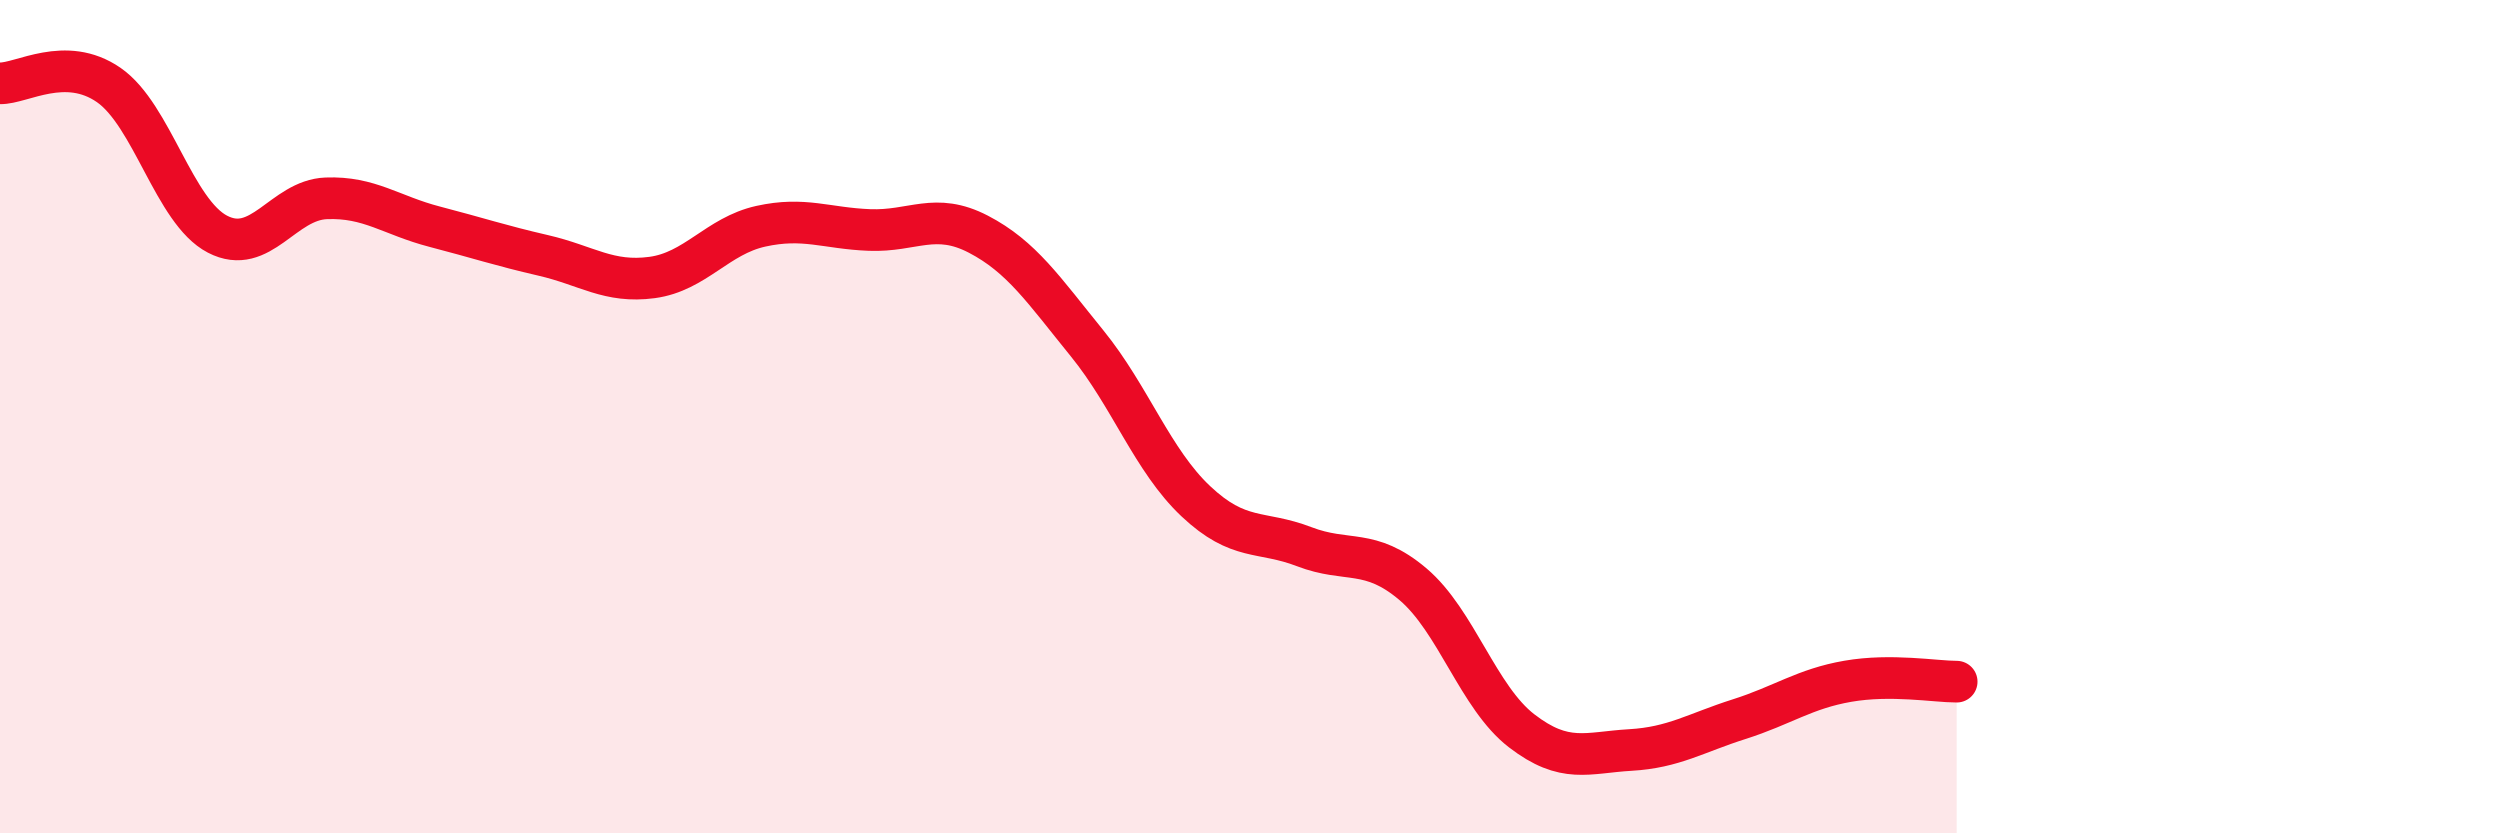 
    <svg width="60" height="20" viewBox="0 0 60 20" xmlns="http://www.w3.org/2000/svg">
      <path
        d="M 0,2 C 0.52,2.01 1.57,1.32 2.61,2.04 C 3.65,2.76 4.18,5.08 5.22,5.62 C 6.26,6.16 6.79,4.8 7.83,4.76 C 8.87,4.72 9.39,5.17 10.43,5.44 C 11.47,5.71 12,5.89 13.04,6.13 C 14.08,6.37 14.61,6.8 15.65,6.66 C 16.69,6.52 17.22,5.66 18.26,5.43 C 19.3,5.2 19.83,5.48 20.87,5.52 C 21.91,5.56 22.44,5.08 23.48,5.62 C 24.52,6.16 25.05,6.96 26.09,8.24 C 27.13,9.52 27.66,11.05 28.7,12.03 C 29.74,13.01 30.26,12.72 31.3,13.12 C 32.34,13.52 32.87,13.14 33.91,14.02 C 34.95,14.9 35.48,16.74 36.52,17.54 C 37.56,18.34 38.09,18.06 39.13,18 C 40.17,17.94 40.7,17.59 41.74,17.26 C 42.78,16.93 43.31,16.53 44.35,16.35 C 45.39,16.17 46.44,16.36 46.96,16.36L46.96 20L0 20Z"
        fill="#EB0A25"
        opacity="0.1"
        stroke-linecap="round"
        stroke-linejoin="round"
      />
      <path
        d="M 0,2 C 0.52,2.01 1.57,1.32 2.61,2.04 C 3.65,2.76 4.18,5.08 5.22,5.62 C 6.26,6.16 6.79,4.8 7.83,4.76 C 8.87,4.72 9.39,5.17 10.43,5.44 C 11.47,5.71 12,5.89 13.04,6.13 C 14.08,6.37 14.61,6.8 15.65,6.66 C 16.69,6.52 17.22,5.66 18.26,5.43 C 19.3,5.2 19.83,5.48 20.87,5.52 C 21.91,5.56 22.44,5.08 23.48,5.62 C 24.52,6.16 25.05,6.96 26.09,8.24 C 27.13,9.52 27.66,11.05 28.7,12.03 C 29.74,13.01 30.26,12.72 31.3,13.12 C 32.34,13.52 32.87,13.14 33.91,14.02 C 34.95,14.9 35.48,16.74 36.52,17.54 C 37.56,18.34 38.09,18.06 39.13,18 C 40.17,17.94 40.7,17.59 41.74,17.26 C 42.78,16.93 43.31,16.53 44.35,16.35 C 45.39,16.17 46.44,16.36 46.96,16.36"
        stroke="#EB0A25"
        stroke-width="1"
        fill="none"
        stroke-linecap="round"
        stroke-linejoin="round"
      />
    </svg>
  